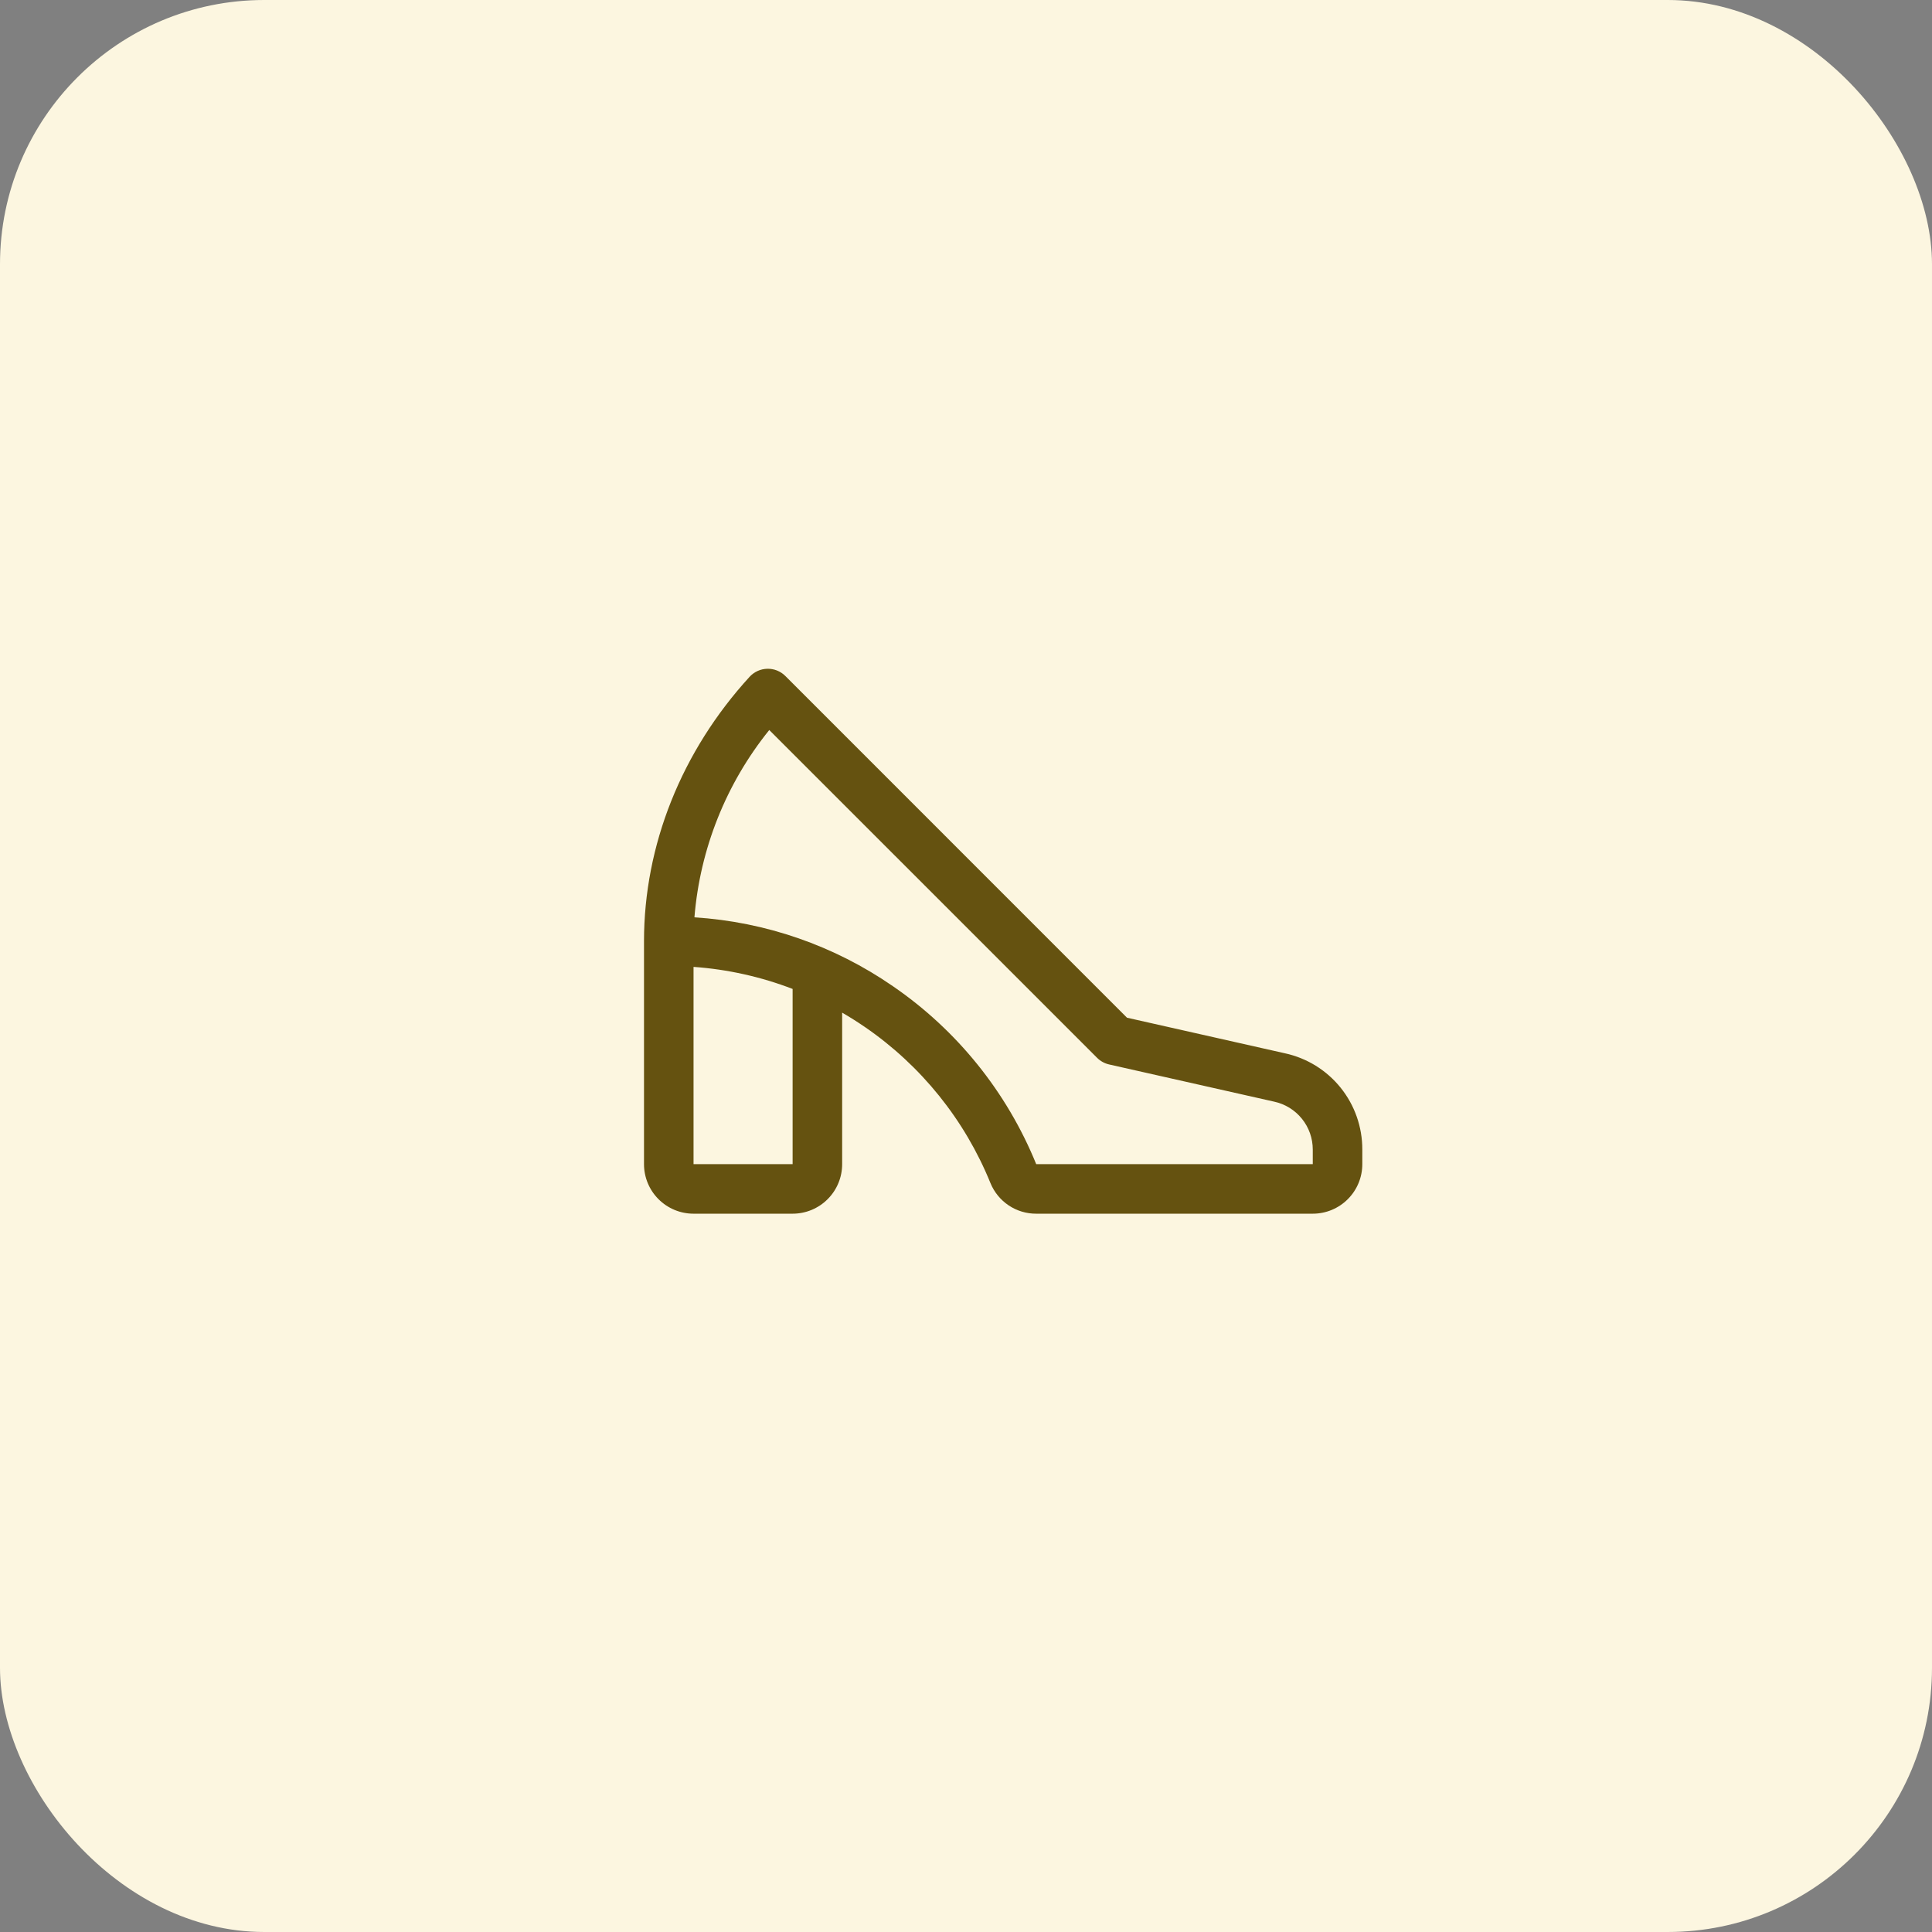 <svg width="117" height="117" viewBox="0 0 117 117" fill="none" xmlns="http://www.w3.org/2000/svg">
<rect x="0" y="0" width="117" height="117" fill="#808080" stroke="none"/>
<rect width="117" height="117" rx="16" fill="#FCF6E0"/>
<path d="M77.812 63.786L68.25 61.631L47.561 40.939C47.418 40.795 47.247 40.683 47.059 40.607C46.871 40.532 46.67 40.495 46.467 40.5C46.264 40.505 46.065 40.55 45.88 40.634C45.696 40.718 45.531 40.838 45.394 40.987C41.271 45.495 39 51.188 39 57V70.5C39 71.296 39.316 72.059 39.879 72.621C40.441 73.184 41.204 73.5 42 73.5H48C48.796 73.5 49.559 73.184 50.121 72.621C50.684 72.059 51 71.296 51 70.5V61.324C51.467 61.596 51.926 61.886 52.376 62.194C55.781 64.531 58.425 67.816 59.979 71.642C60.204 72.194 60.589 72.666 61.085 72.998C61.58 73.329 62.164 73.504 62.76 73.5H79.5C80.296 73.5 81.059 73.184 81.621 72.621C82.184 72.059 82.5 71.296 82.5 70.5V69.613C82.503 68.252 82.04 66.931 81.187 65.87C80.334 64.81 79.143 64.074 77.812 63.786ZM48 70.5H42V58.554C44.055 58.7 46.077 59.15 48 59.889V70.5ZM79.5 70.5H62.752C60.977 66.137 57.961 62.391 54.077 59.726C50.523 57.269 46.367 55.826 42.054 55.553C42.393 51.402 43.972 47.45 46.586 44.209L66.439 64.061C66.64 64.261 66.893 64.401 67.17 64.463L77.153 66.713C77.818 66.854 78.415 67.221 78.842 67.75C79.27 68.28 79.502 68.94 79.5 69.621V70.5Z" fill="#655210"/>
</svg>

